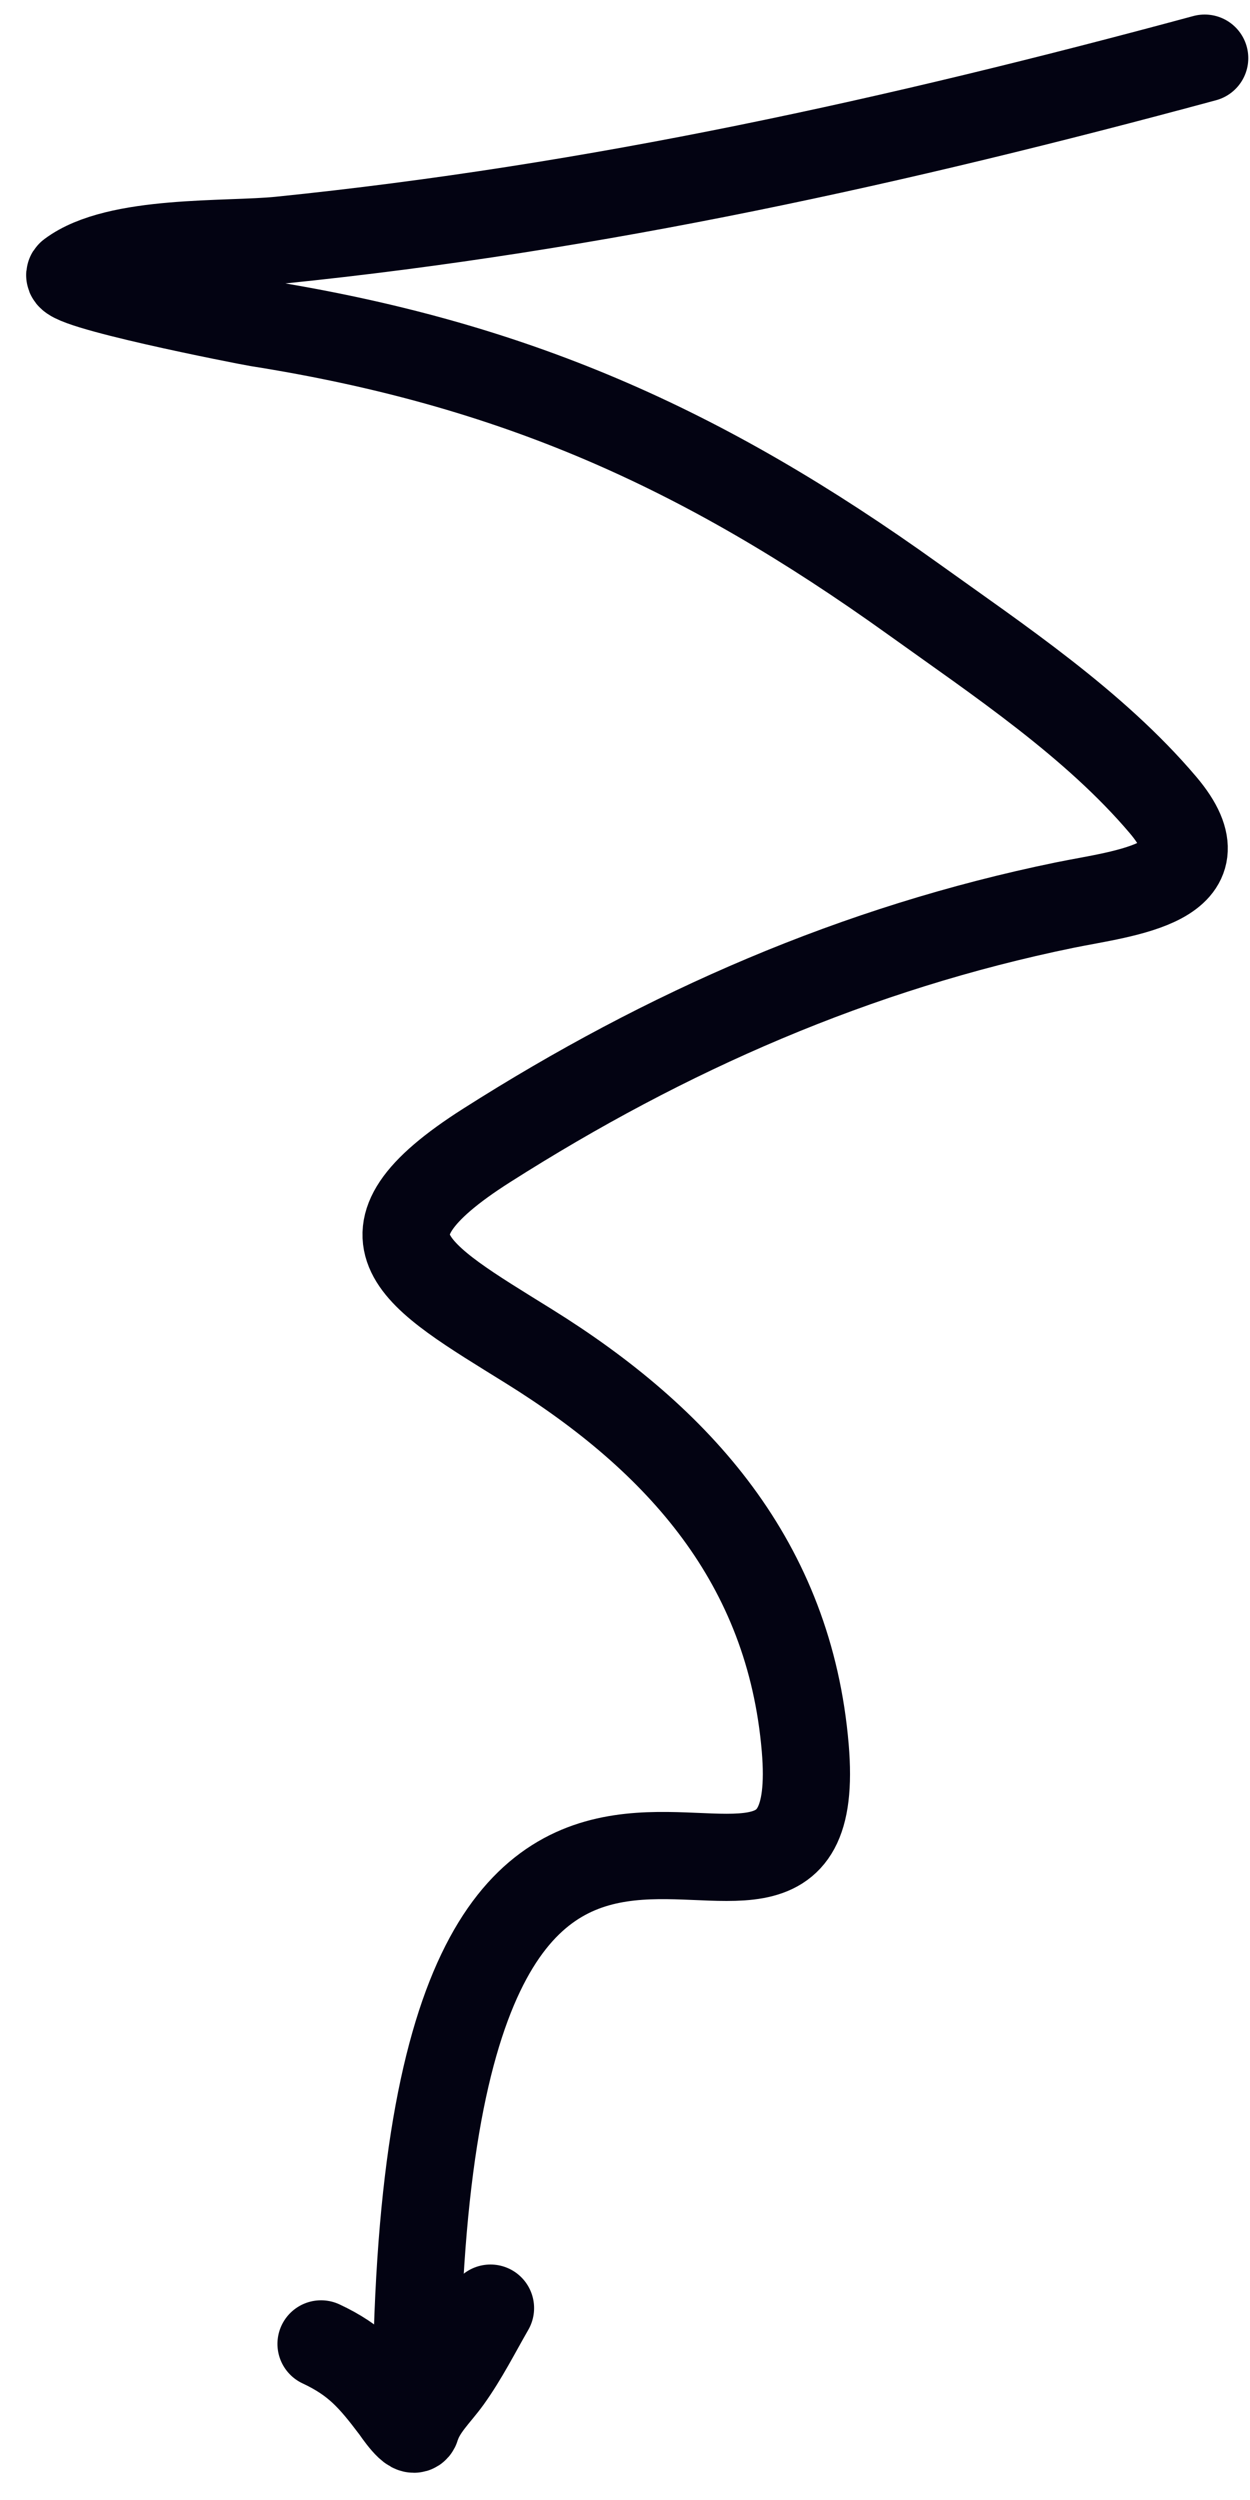 <svg xmlns="http://www.w3.org/2000/svg" width="43" height="86" viewBox="0 0 43 86" fill="none"><path d="M41.441 2C30.886 4.854 20.534 7.151 9.634 8.261C7.802 8.447 4.029 8.222 2.423 9.427C1.956 9.777 8.53 11.06 8.863 11.113C17.647 12.505 24.159 15.401 31.413 20.603C34.356 22.714 37.643 24.901 40.006 27.689C42.293 30.389 38.661 30.718 36.634 31.134C29.454 32.606 22.925 35.467 16.738 39.404C11.778 42.561 14.242 43.855 18.192 46.311C23.372 49.532 27.16 53.758 27.7 60.124C28.6 70.739 14.317 52.011 14.317 83.051" stroke="#030312" stroke-width="3" stroke-linecap="round"></path><path d="M11.044 80.63C12.245 81.192 12.781 81.813 13.559 82.842C13.62 82.922 14.216 83.822 14.318 83.491C14.519 82.84 15.035 82.379 15.423 81.838C15.972 81.072 16.404 80.215 16.873 79.399" stroke="#030312" stroke-width="3" stroke-linecap="round"></path></svg>